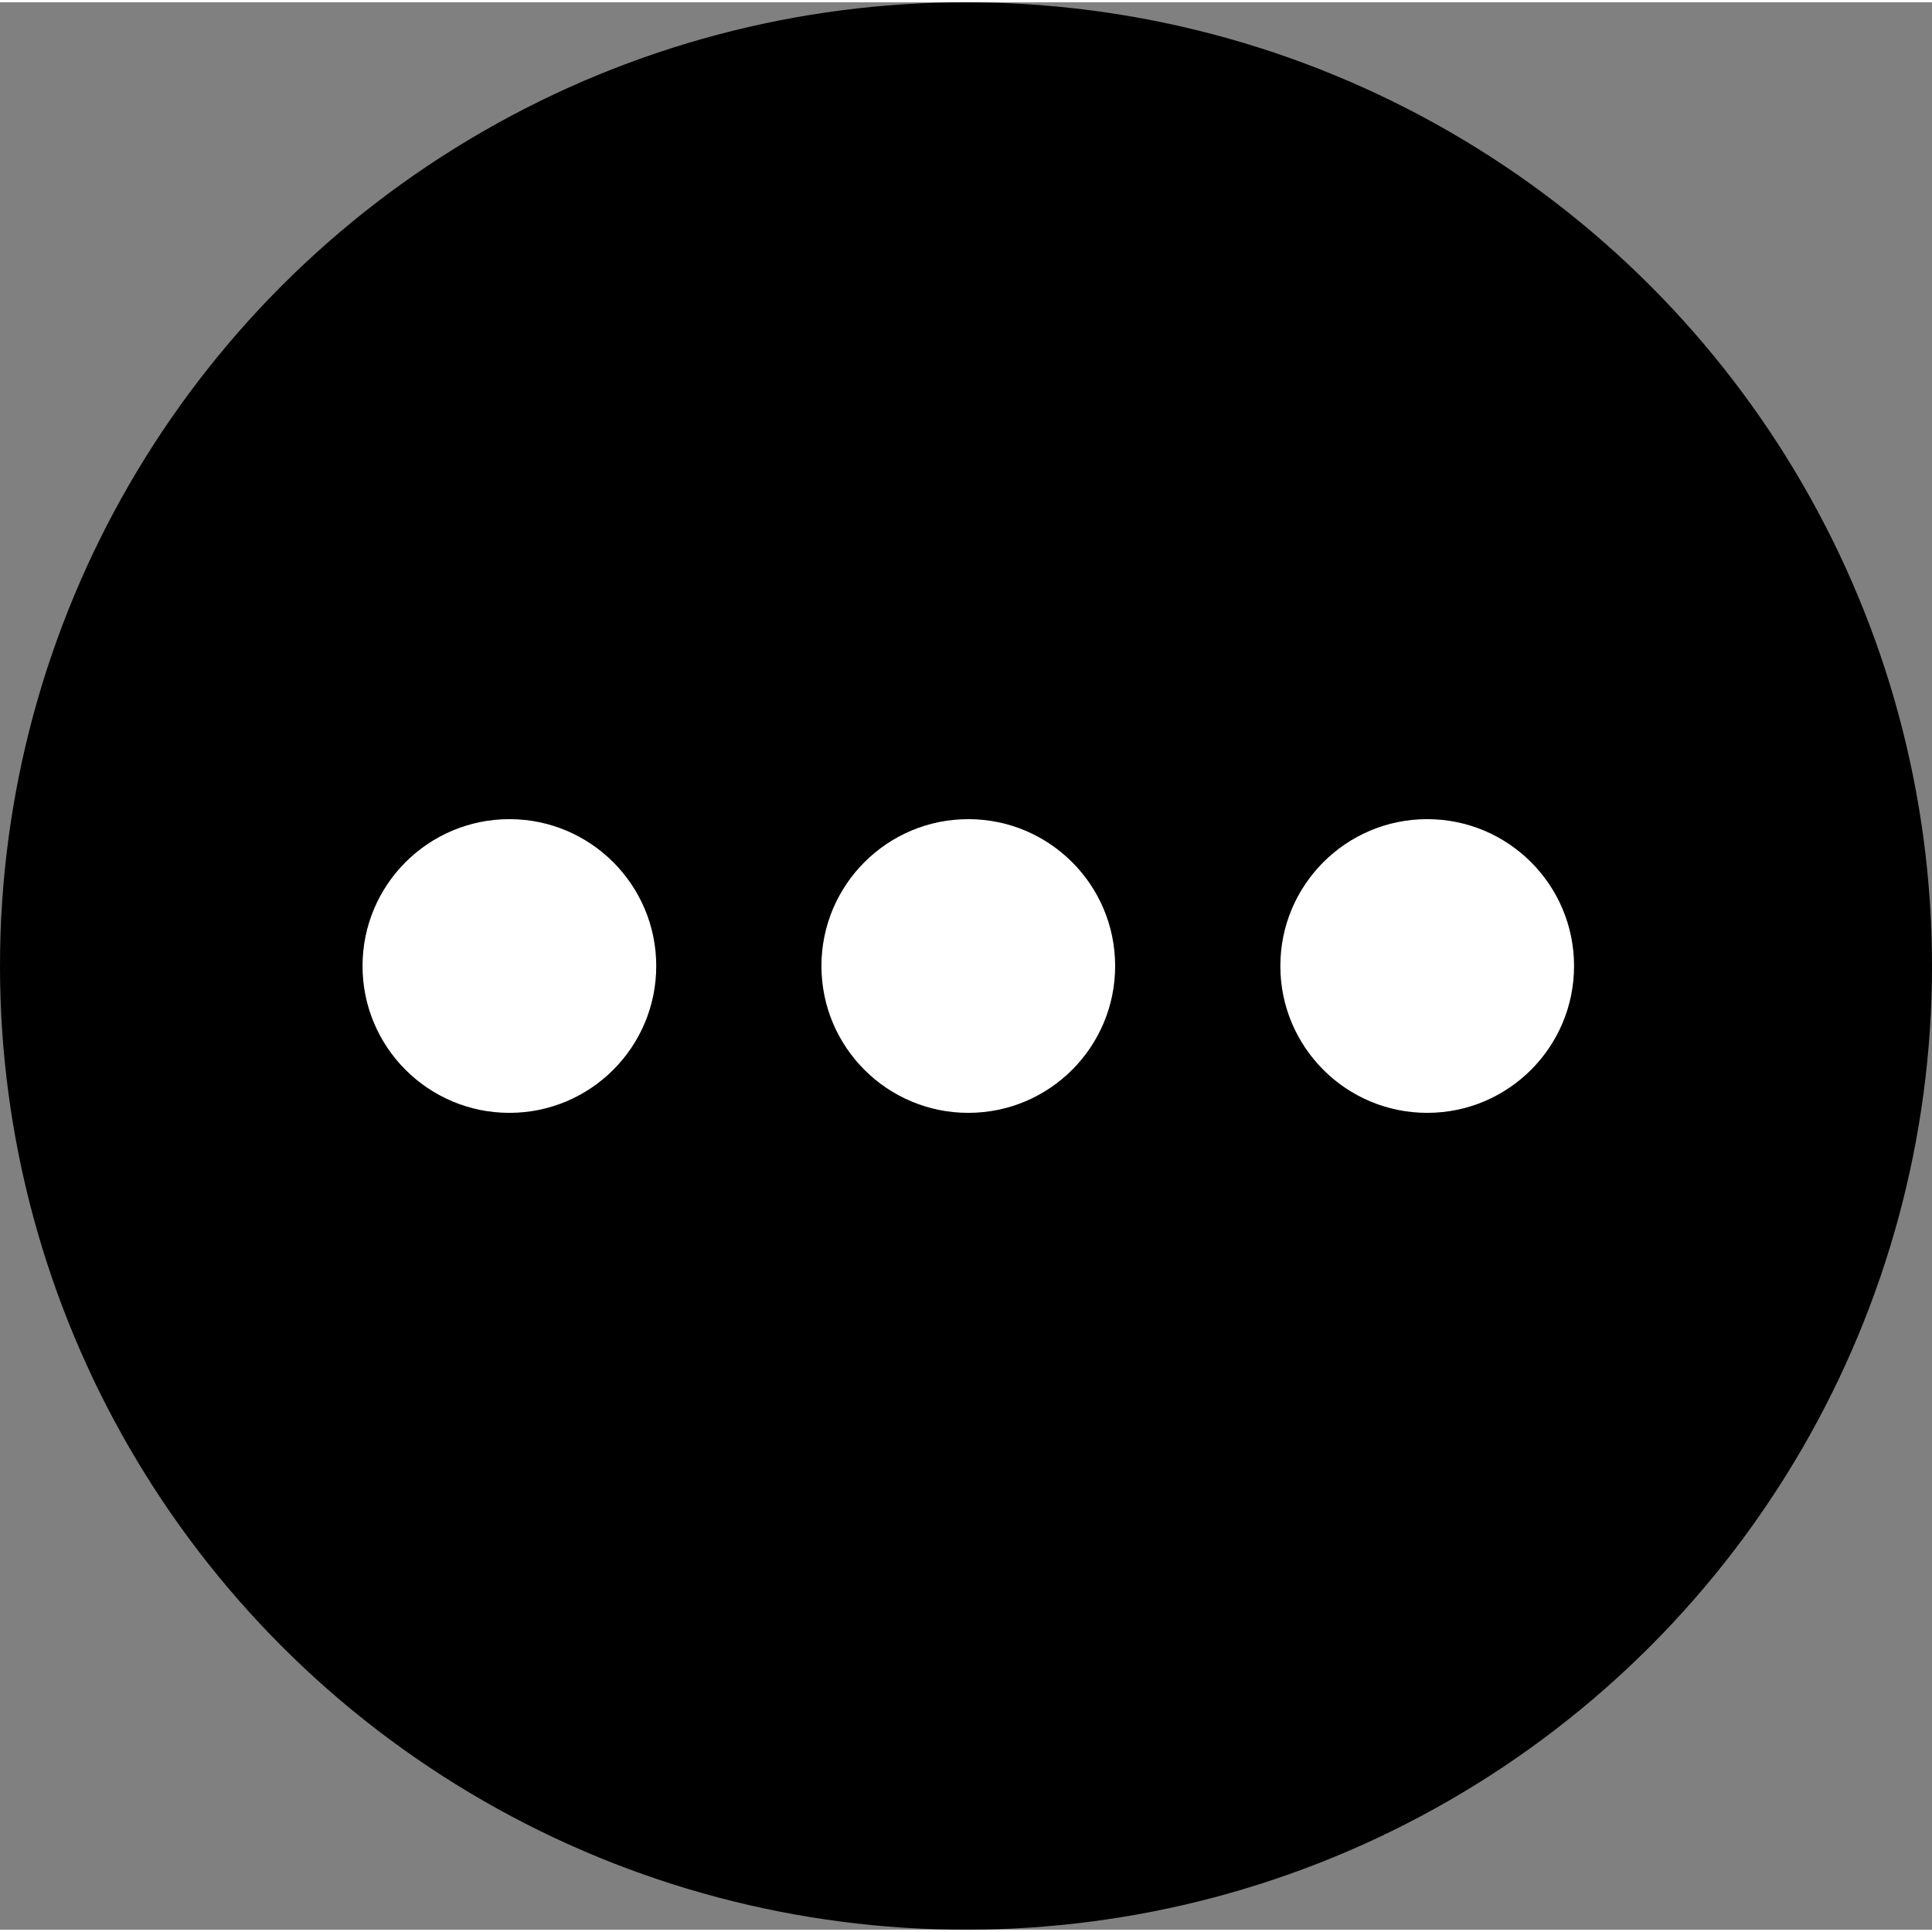 <svg width="32" height="32" viewBox="0 0 421 420" fill="none" xmlns="http://www.w3.org/2000/svg">
  <rect x="0" y="0" width="421" height="420" fill="#808080" stroke="none"/>
  <style>
    /* Light theme (default) */
    .primary { fill: #000000; }
    .primary-content { fill: #ffffff; }
    
    /* Dark theme */
    @media (prefers-color-scheme: dark) {
      .primary { fill: #ffffff; }
      .primary-content { fill: #000000; }
    }
  </style>
  
  <ellipse cx="210.5" cy="210" rx="210.5" ry="210" class="primary"/>
  <circle cx="111" cy="210" r="32" class="primary-content"/>
  <circle cx="211" cy="210" r="32" class="primary-content"/>
  <circle cx="311" cy="210" r="32" class="primary-content"/>
</svg> 
